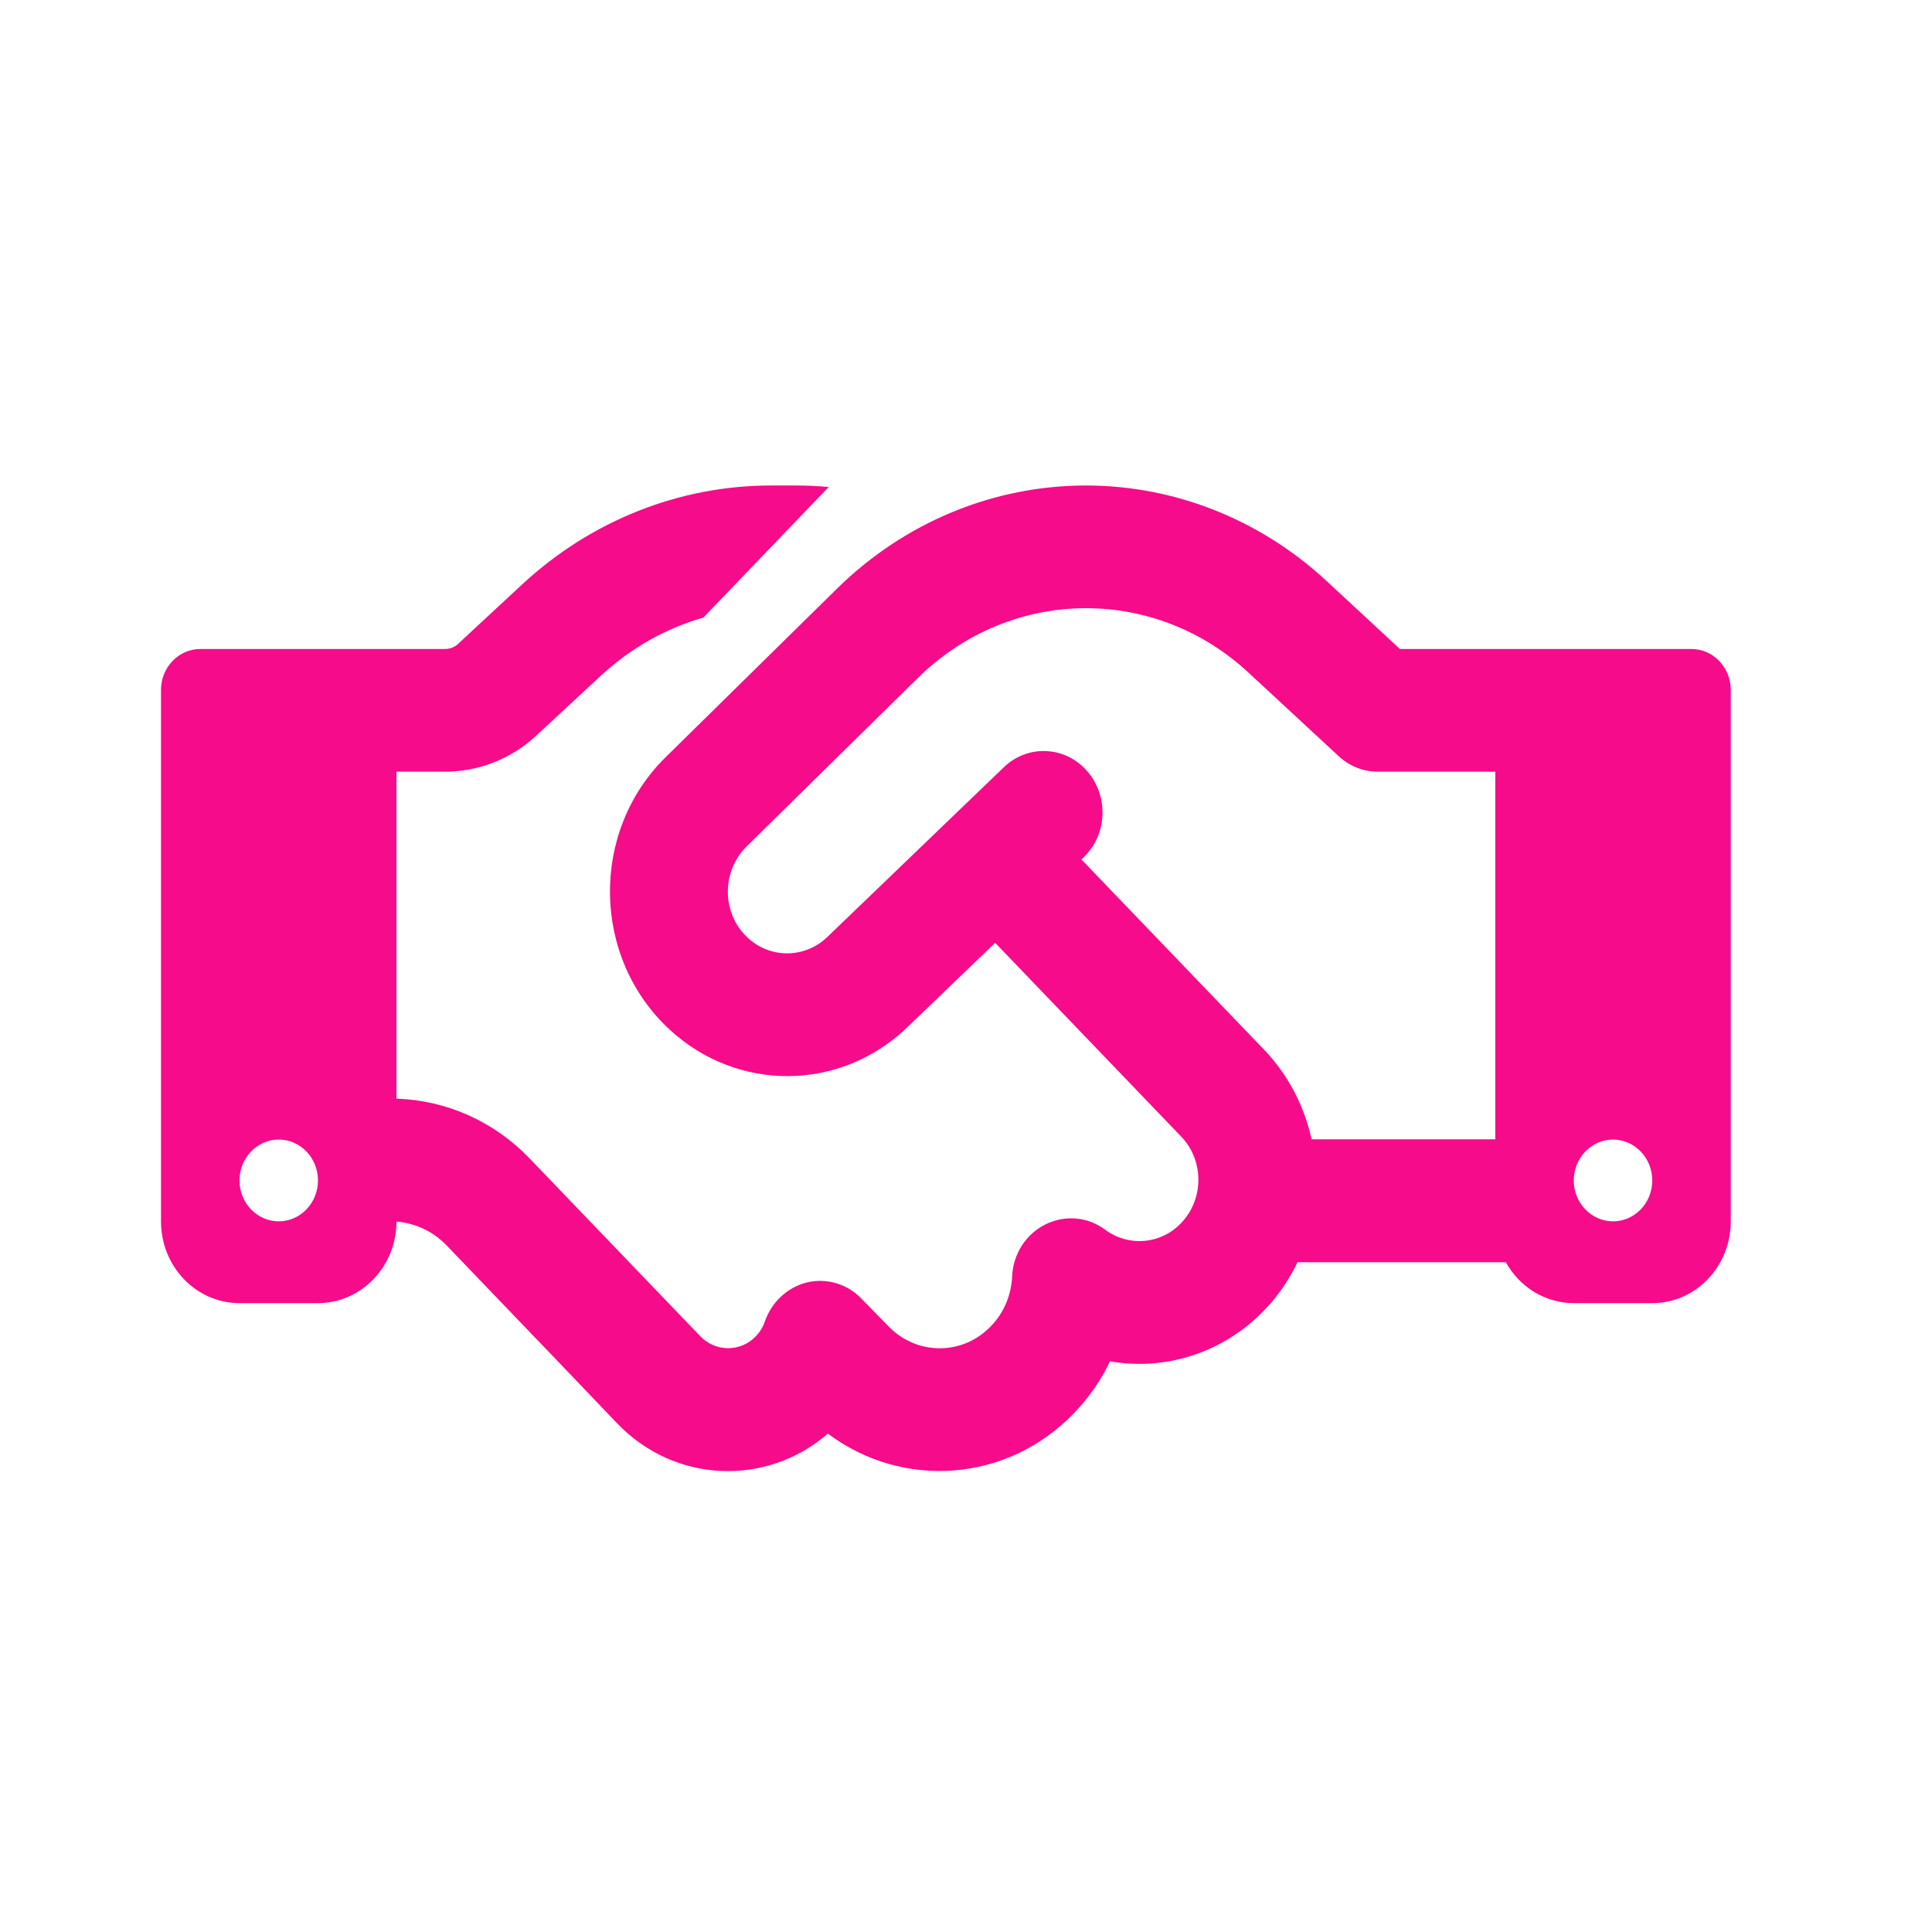 <svg width="24" height="24" viewBox="0 0 24 24" fill="none" xmlns="http://www.w3.org/2000/svg">
<g clip-path="url(#clip0_171_7818)">
<path d="M10.294 6.05L8.737 7.672C8.27 7.805 7.838 8.05 7.472 8.386L6.662 9.138C6.351 9.427 5.946 9.586 5.528 9.586H4.925V13.648C5.547 13.668 6.138 13.931 6.579 14.391L7.664 15.521L7.877 15.743L8.7 16.6C8.889 16.797 9.2 16.797 9.389 16.6C9.44 16.546 9.48 16.483 9.501 16.416C9.587 16.172 9.785 15.988 10.028 15.93C10.272 15.873 10.528 15.95 10.705 16.137L11.034 16.473C11.387 16.841 11.96 16.841 12.311 16.473C12.475 16.302 12.563 16.083 12.573 15.857C12.585 15.578 12.743 15.331 12.987 15.21C13.231 15.089 13.514 15.115 13.73 15.277C14.017 15.489 14.416 15.461 14.672 15.194C14.958 14.896 14.958 14.413 14.672 14.118L12.362 11.712L11.272 12.76C10.44 13.56 9.163 13.572 8.316 12.788C7.35 11.893 7.329 10.332 8.267 9.408L10.403 7.307C11.238 6.488 12.341 6.031 13.49 6.031C14.59 6.031 15.653 6.453 16.473 7.212L17.39 8.062H18.575H19.794H21.012C21.281 8.062 21.5 8.291 21.5 8.57V15.172C21.5 15.734 21.064 16.188 20.525 16.188H19.55C19.191 16.188 18.874 15.984 18.706 15.68H16.119C16.016 15.892 15.879 16.096 15.708 16.273C15.187 16.816 14.465 17.029 13.788 16.911C13.679 17.143 13.529 17.359 13.344 17.552C12.512 18.419 11.211 18.504 10.284 17.809C9.52 18.47 8.38 18.428 7.664 17.679L6.845 16.822L6.631 16.6L5.547 15.47C5.379 15.296 5.16 15.194 4.925 15.175C4.925 15.734 4.486 16.188 3.95 16.188H2.975C2.436 16.188 2 15.734 2 15.172V8.57C2 8.291 2.219 8.062 2.487 8.062H3.706H4.925H5.528C5.589 8.062 5.647 8.04 5.69 7.999L6.497 7.25C7.347 6.466 8.441 6.031 9.578 6.031H9.891C10.025 6.031 10.163 6.038 10.294 6.05ZM18.575 14.156V9.586H17.113C16.933 9.586 16.759 9.516 16.628 9.392L15.504 8.351C14.949 7.837 14.233 7.555 13.49 7.555C12.716 7.555 11.972 7.863 11.409 8.415L9.273 10.516C8.959 10.827 8.965 11.351 9.288 11.649C9.571 11.912 10.001 11.906 10.278 11.639L12.469 9.532C12.765 9.246 13.228 9.265 13.502 9.576C13.776 9.887 13.758 10.367 13.459 10.652L13.435 10.678L15.702 13.039C16.006 13.356 16.204 13.747 16.293 14.153H18.575V14.156ZM3.95 14.664C3.95 14.529 3.899 14.4 3.807 14.305C3.716 14.21 3.592 14.156 3.462 14.156C3.333 14.156 3.209 14.21 3.118 14.305C3.026 14.4 2.975 14.529 2.975 14.664C2.975 14.799 3.026 14.928 3.118 15.023C3.209 15.118 3.333 15.172 3.462 15.172C3.592 15.172 3.716 15.118 3.807 15.023C3.899 14.928 3.95 14.799 3.95 14.664ZM20.038 15.172C20.167 15.172 20.291 15.118 20.382 15.023C20.474 14.928 20.525 14.799 20.525 14.664C20.525 14.529 20.474 14.4 20.382 14.305C20.291 14.21 20.167 14.156 20.038 14.156C19.908 14.156 19.784 14.21 19.693 14.305C19.601 14.4 19.55 14.529 19.55 14.664C19.55 14.799 19.601 14.928 19.693 15.023C19.784 15.118 19.908 15.172 20.038 15.172Z" fill="#F60B8A"/>
</g>
<defs>
<clipPath id="clip0_171_7818">
<rect width="19.5" height="16.25" fill="white" transform="translate(2 4)"/>
</clipPath>
</defs>
</svg>
